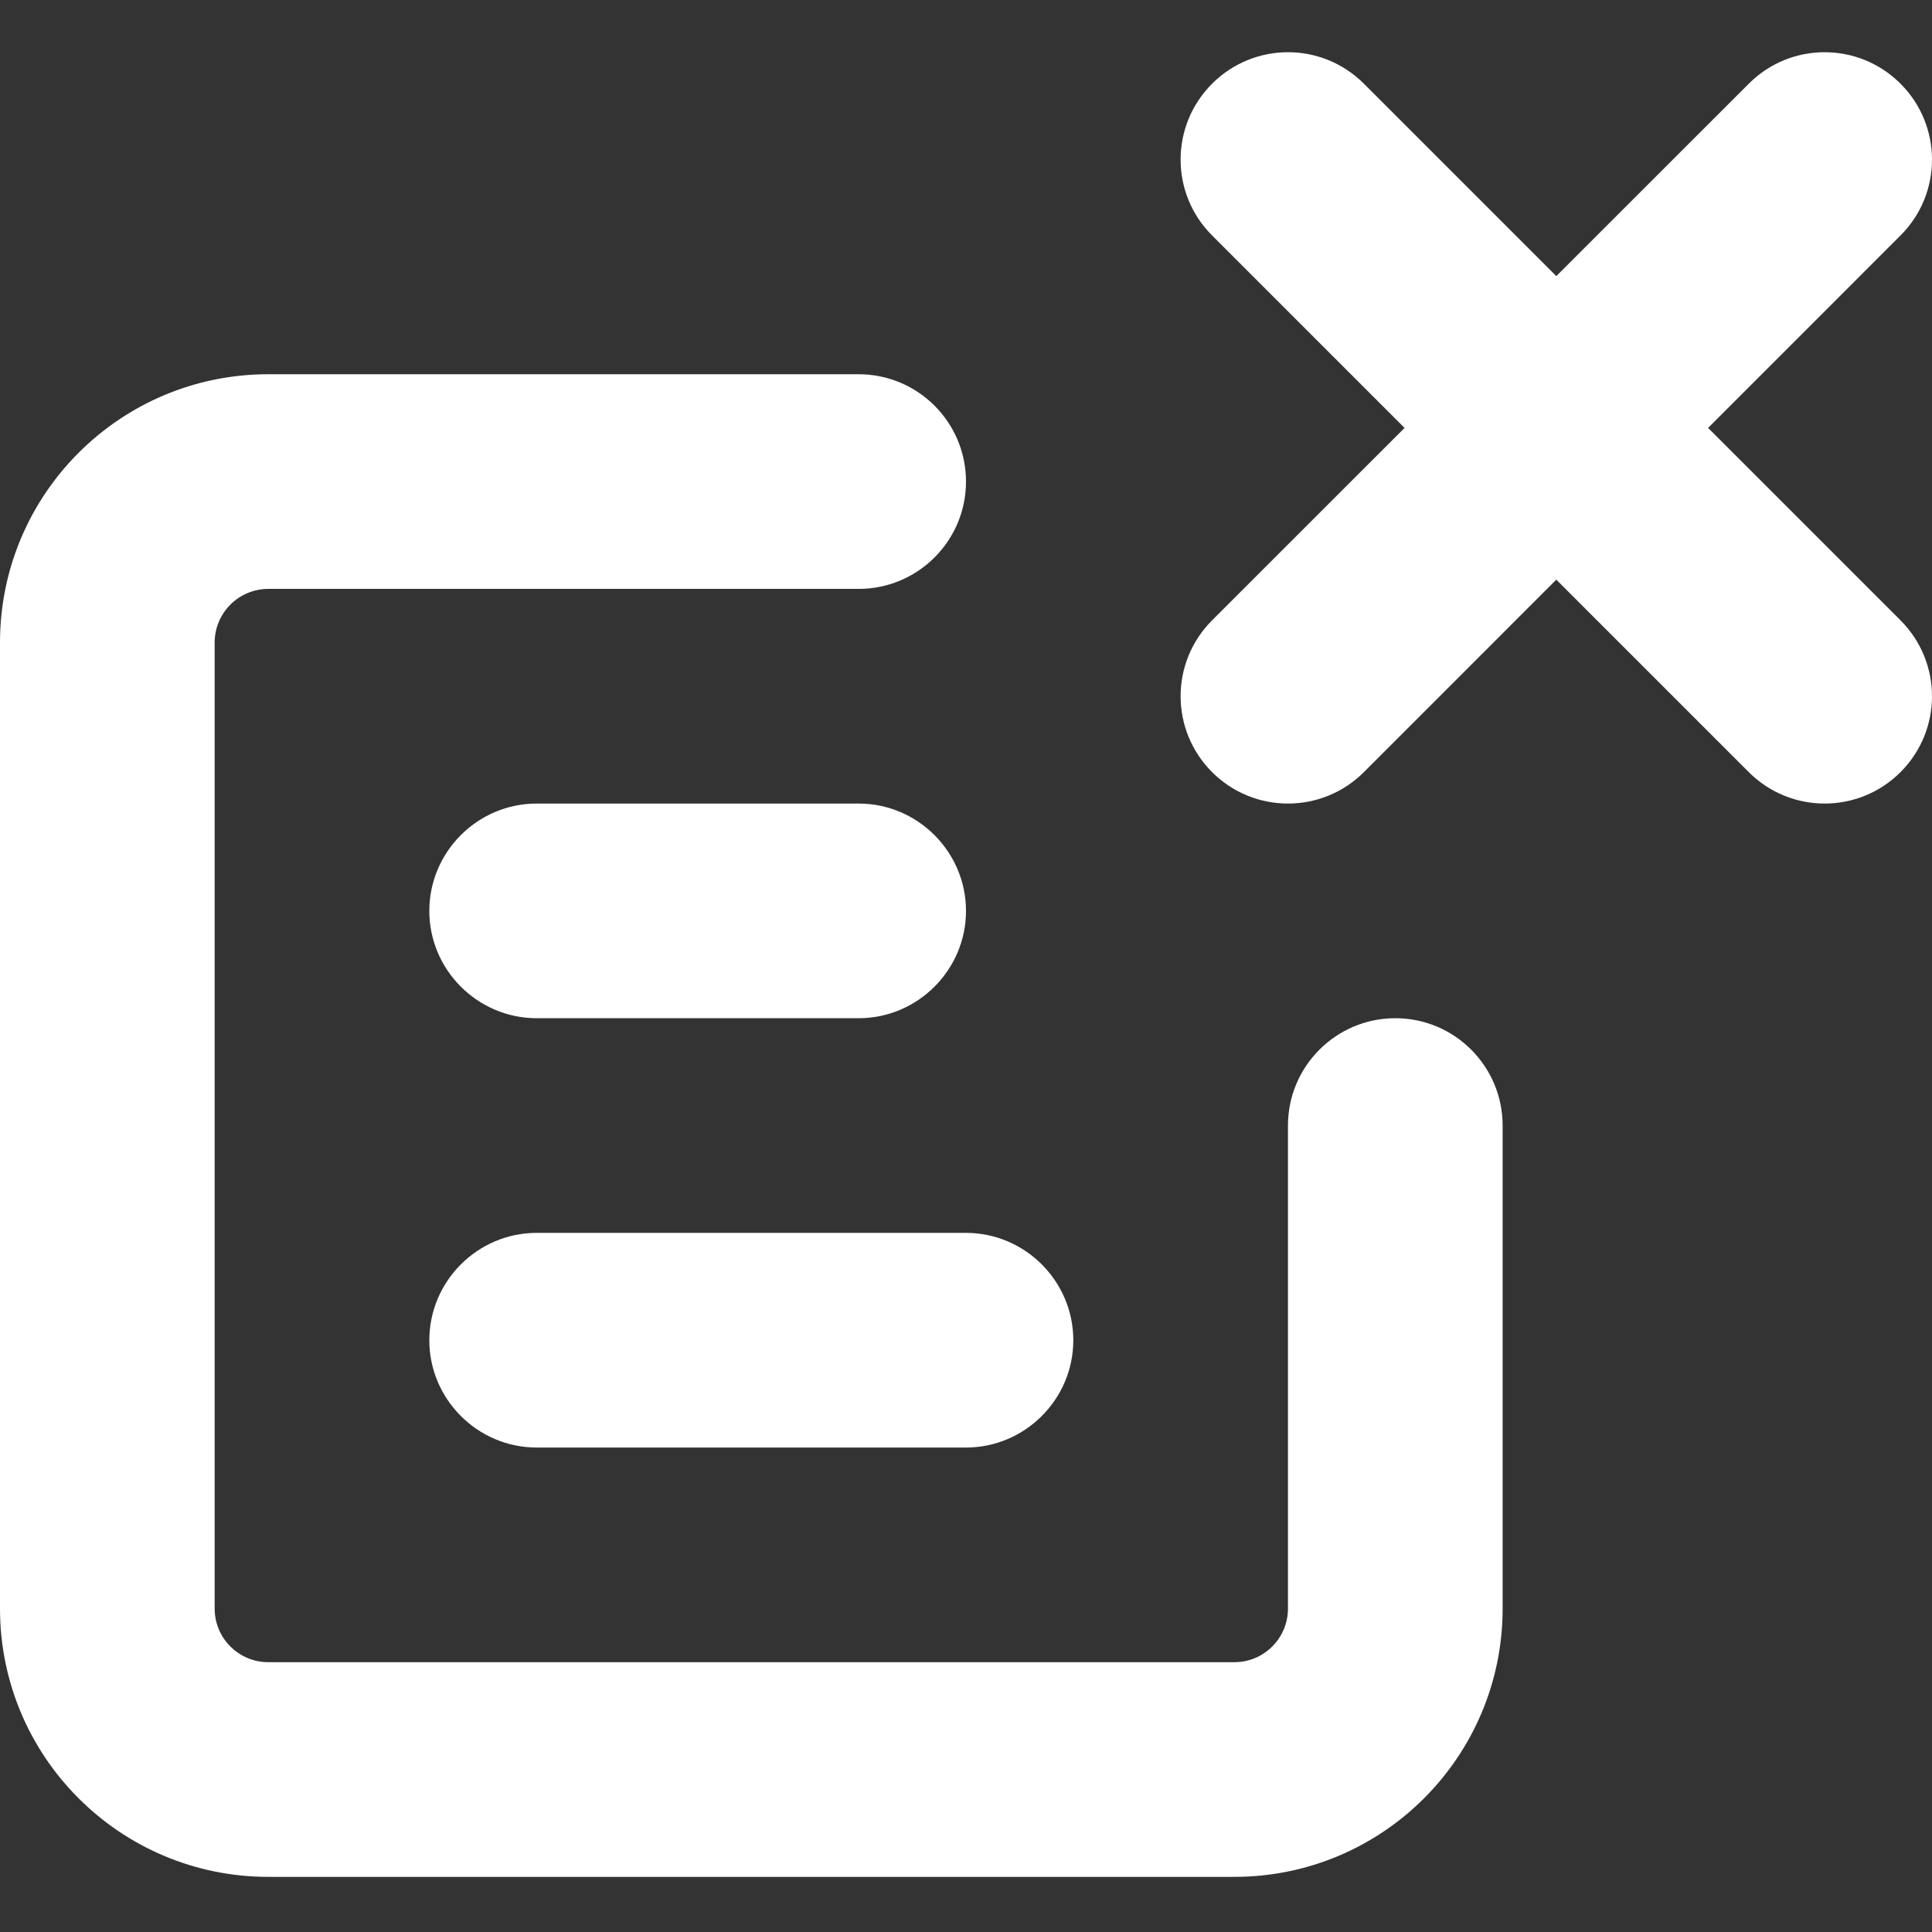 <svg width="37" height="37" viewBox="0 0 37 37" fill="none" xmlns="http://www.w3.org/2000/svg">
<rect x="0" y="0" width="37" height="37" fill="#333333" stroke="none"/>
<path fill-rule="evenodd" clip-rule="evenodd" d="M18.5 23.611H10.278C9.147 23.611 8.222 24.536 8.222 25.667C8.222 26.797 9.147 27.722 10.278 27.722H18.5C19.63 27.722 20.555 26.797 20.555 25.667C20.555 24.536 19.63 23.611 18.5 23.611ZM16.444 15.389H10.278C9.147 15.389 8.222 16.314 8.222 17.445C8.222 18.575 9.147 19.5 10.278 19.5H16.444C17.575 19.5 18.5 18.575 18.5 17.445C18.5 16.314 17.575 15.389 16.444 15.389ZM16.444 7.167H5.139C2.3 7.167 0 9.467 0 12.306V30.806C0 33.644 2.3 35.944 5.139 35.944H23.639C26.477 35.944 28.777 33.644 28.777 30.806V21.556C28.777 20.421 27.857 19.5 26.722 19.5C25.587 19.5 24.666 20.421 24.666 21.556V30.806C24.666 31.373 24.206 31.833 23.639 31.833H5.139C4.571 31.833 4.111 31.373 4.111 30.806V12.306C4.111 11.739 4.571 11.278 5.139 11.278H16.444C17.579 11.278 18.5 10.357 18.5 9.223C18.5 8.088 17.579 7.167 16.444 7.167ZM36.397 1.603C35.593 0.799 34.294 0.799 33.491 1.603L29.805 5.288L26.12 1.603C25.316 0.799 24.017 0.799 23.213 1.603C22.409 2.406 22.409 3.708 23.213 4.509L26.899 8.195L23.213 11.88C22.409 12.684 22.409 13.983 23.213 14.787C23.614 15.188 24.14 15.389 24.666 15.389C25.192 15.389 25.719 15.188 26.12 14.787L29.805 11.101L33.491 14.787C33.892 15.188 34.418 15.389 34.944 15.389C35.47 15.389 35.996 15.188 36.397 14.787C37.201 13.983 37.201 12.684 36.397 11.88L32.712 8.195L36.397 4.509C37.201 3.708 37.201 2.406 36.397 1.603Z" fill="white"/>
</svg>

